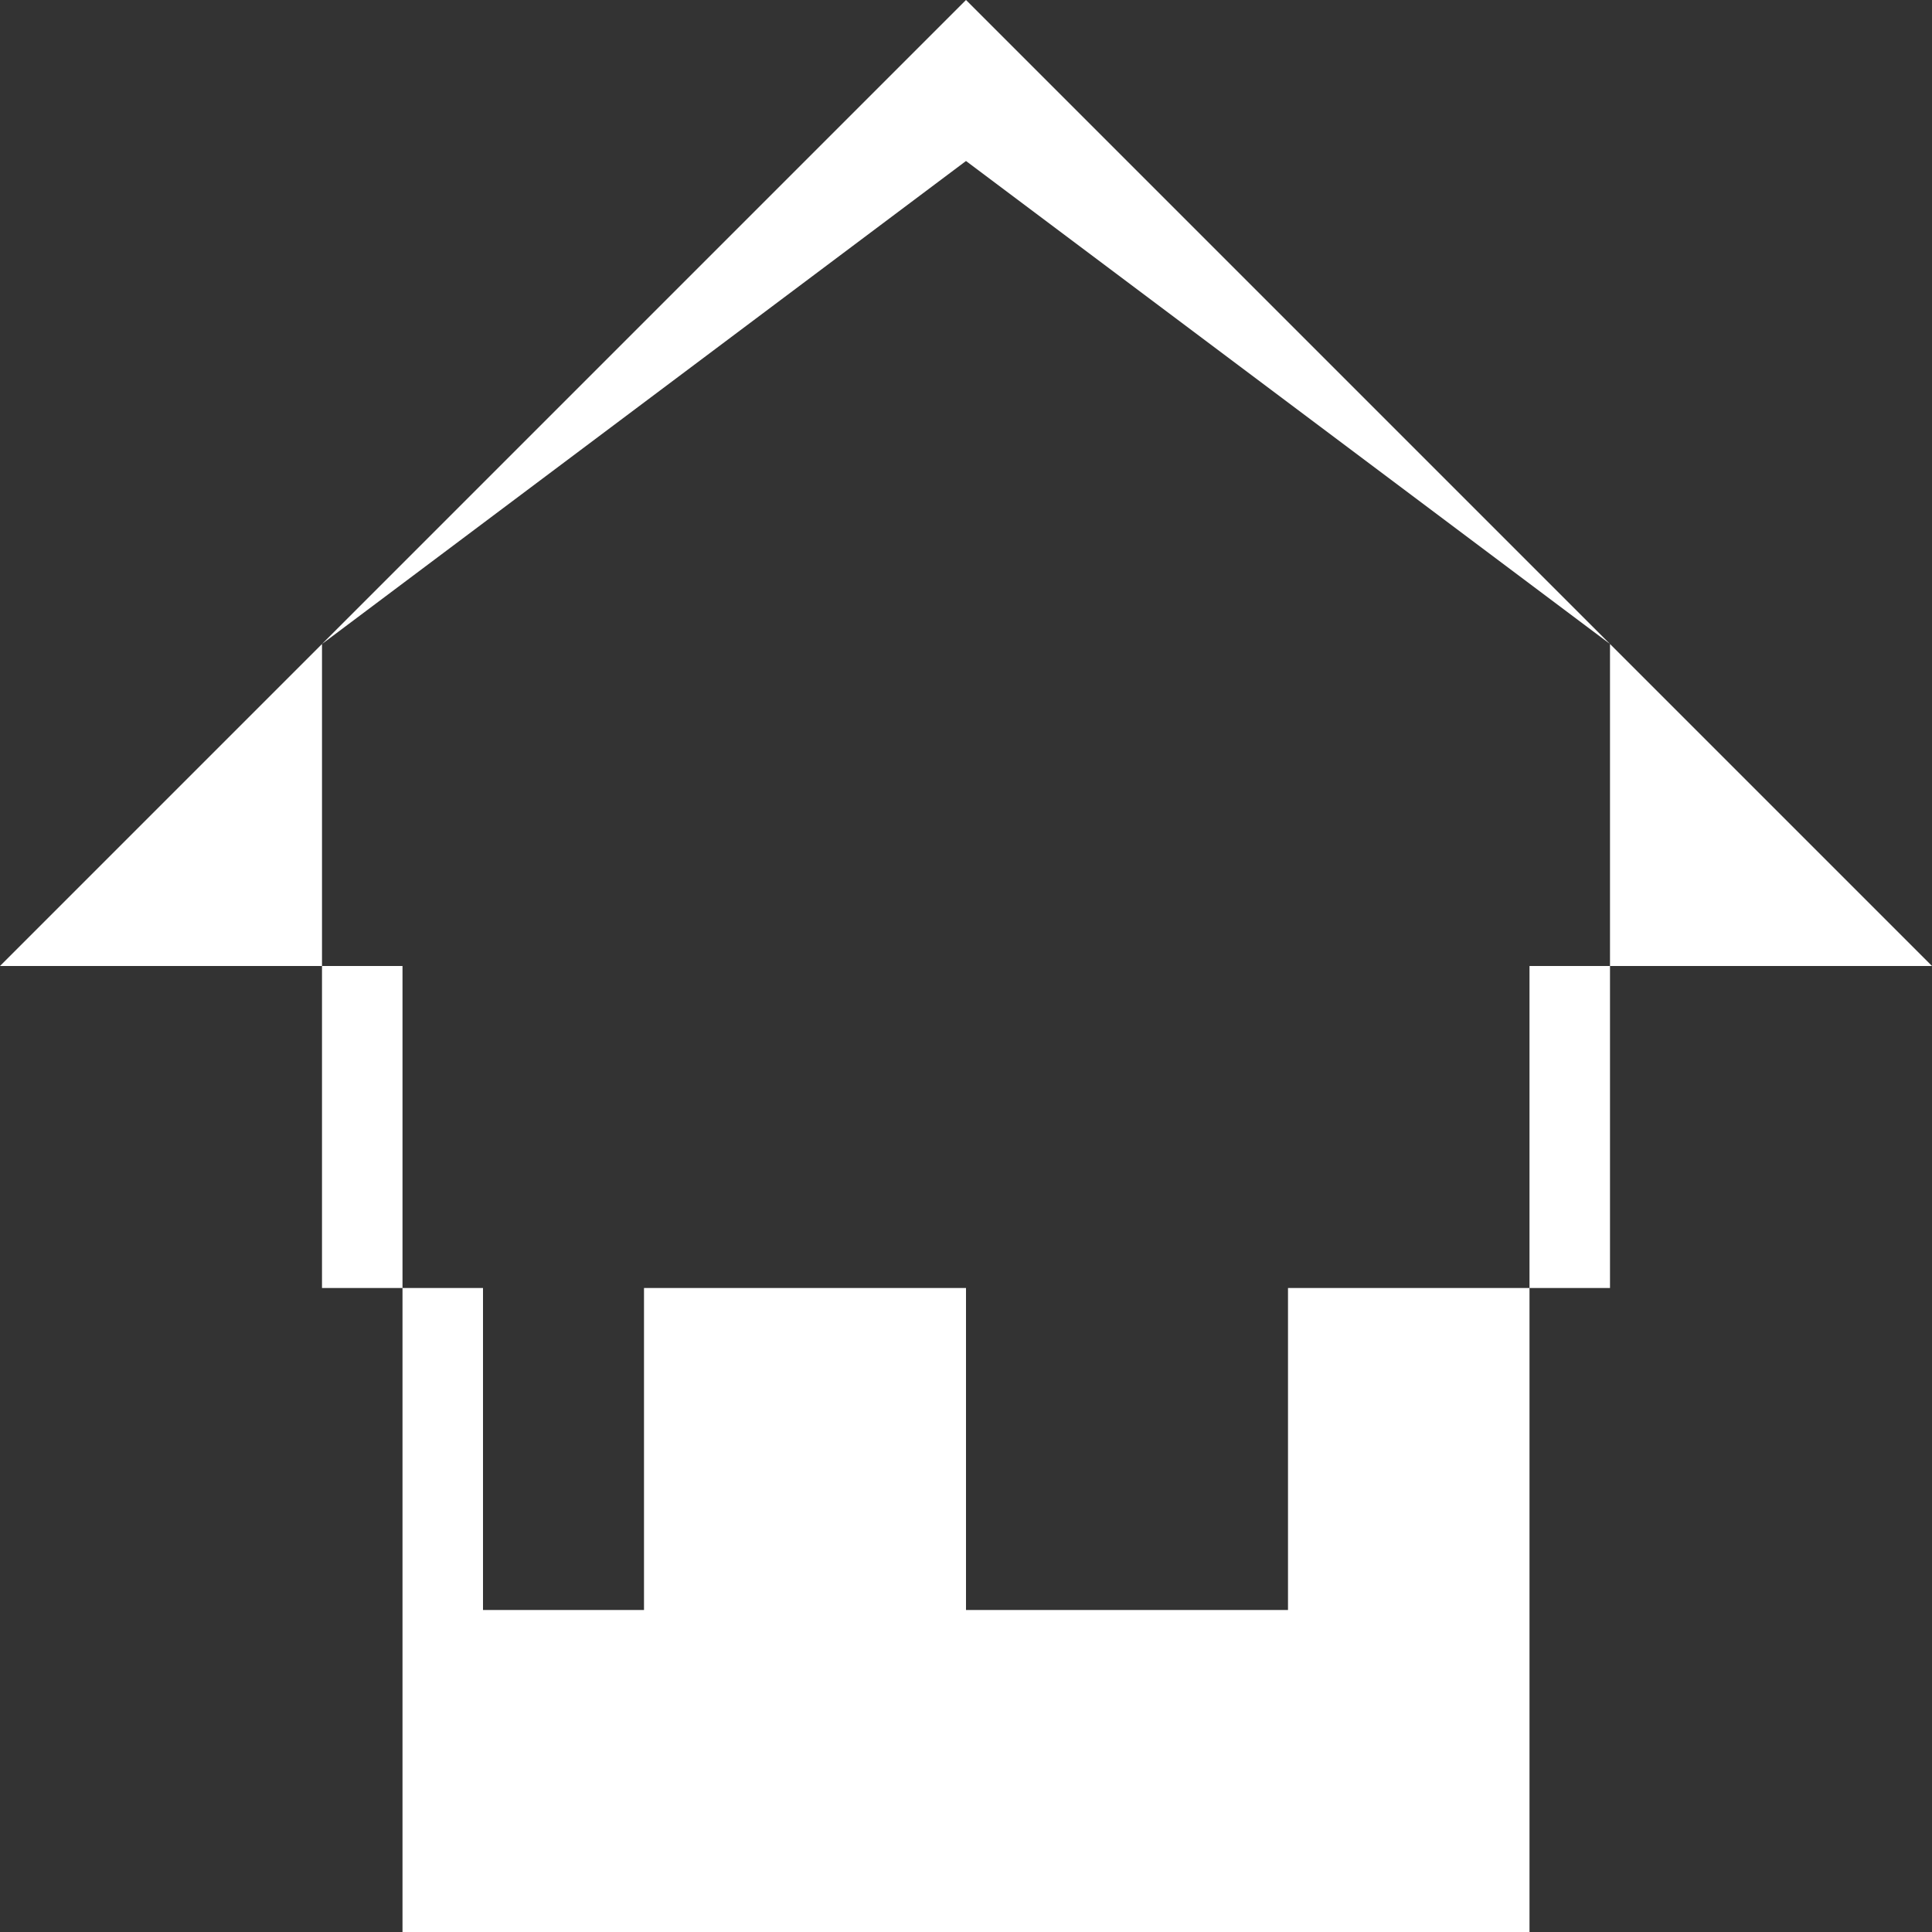 <svg xmlns="http://www.w3.org/2000/svg" width="64" height="64" fill="#FFFFFF" viewBox="0 0 24 24">
  <rect x="0" y="0" width="24" height="24" fill="#333333" stroke="none"/>
  <path d="M12 0L0 12h5v12h14V12h5L12 0zm0 16H8v4H6v-4H4V8l8-6 8 6v8h-4v4h-4v-4z"/>
</svg>
